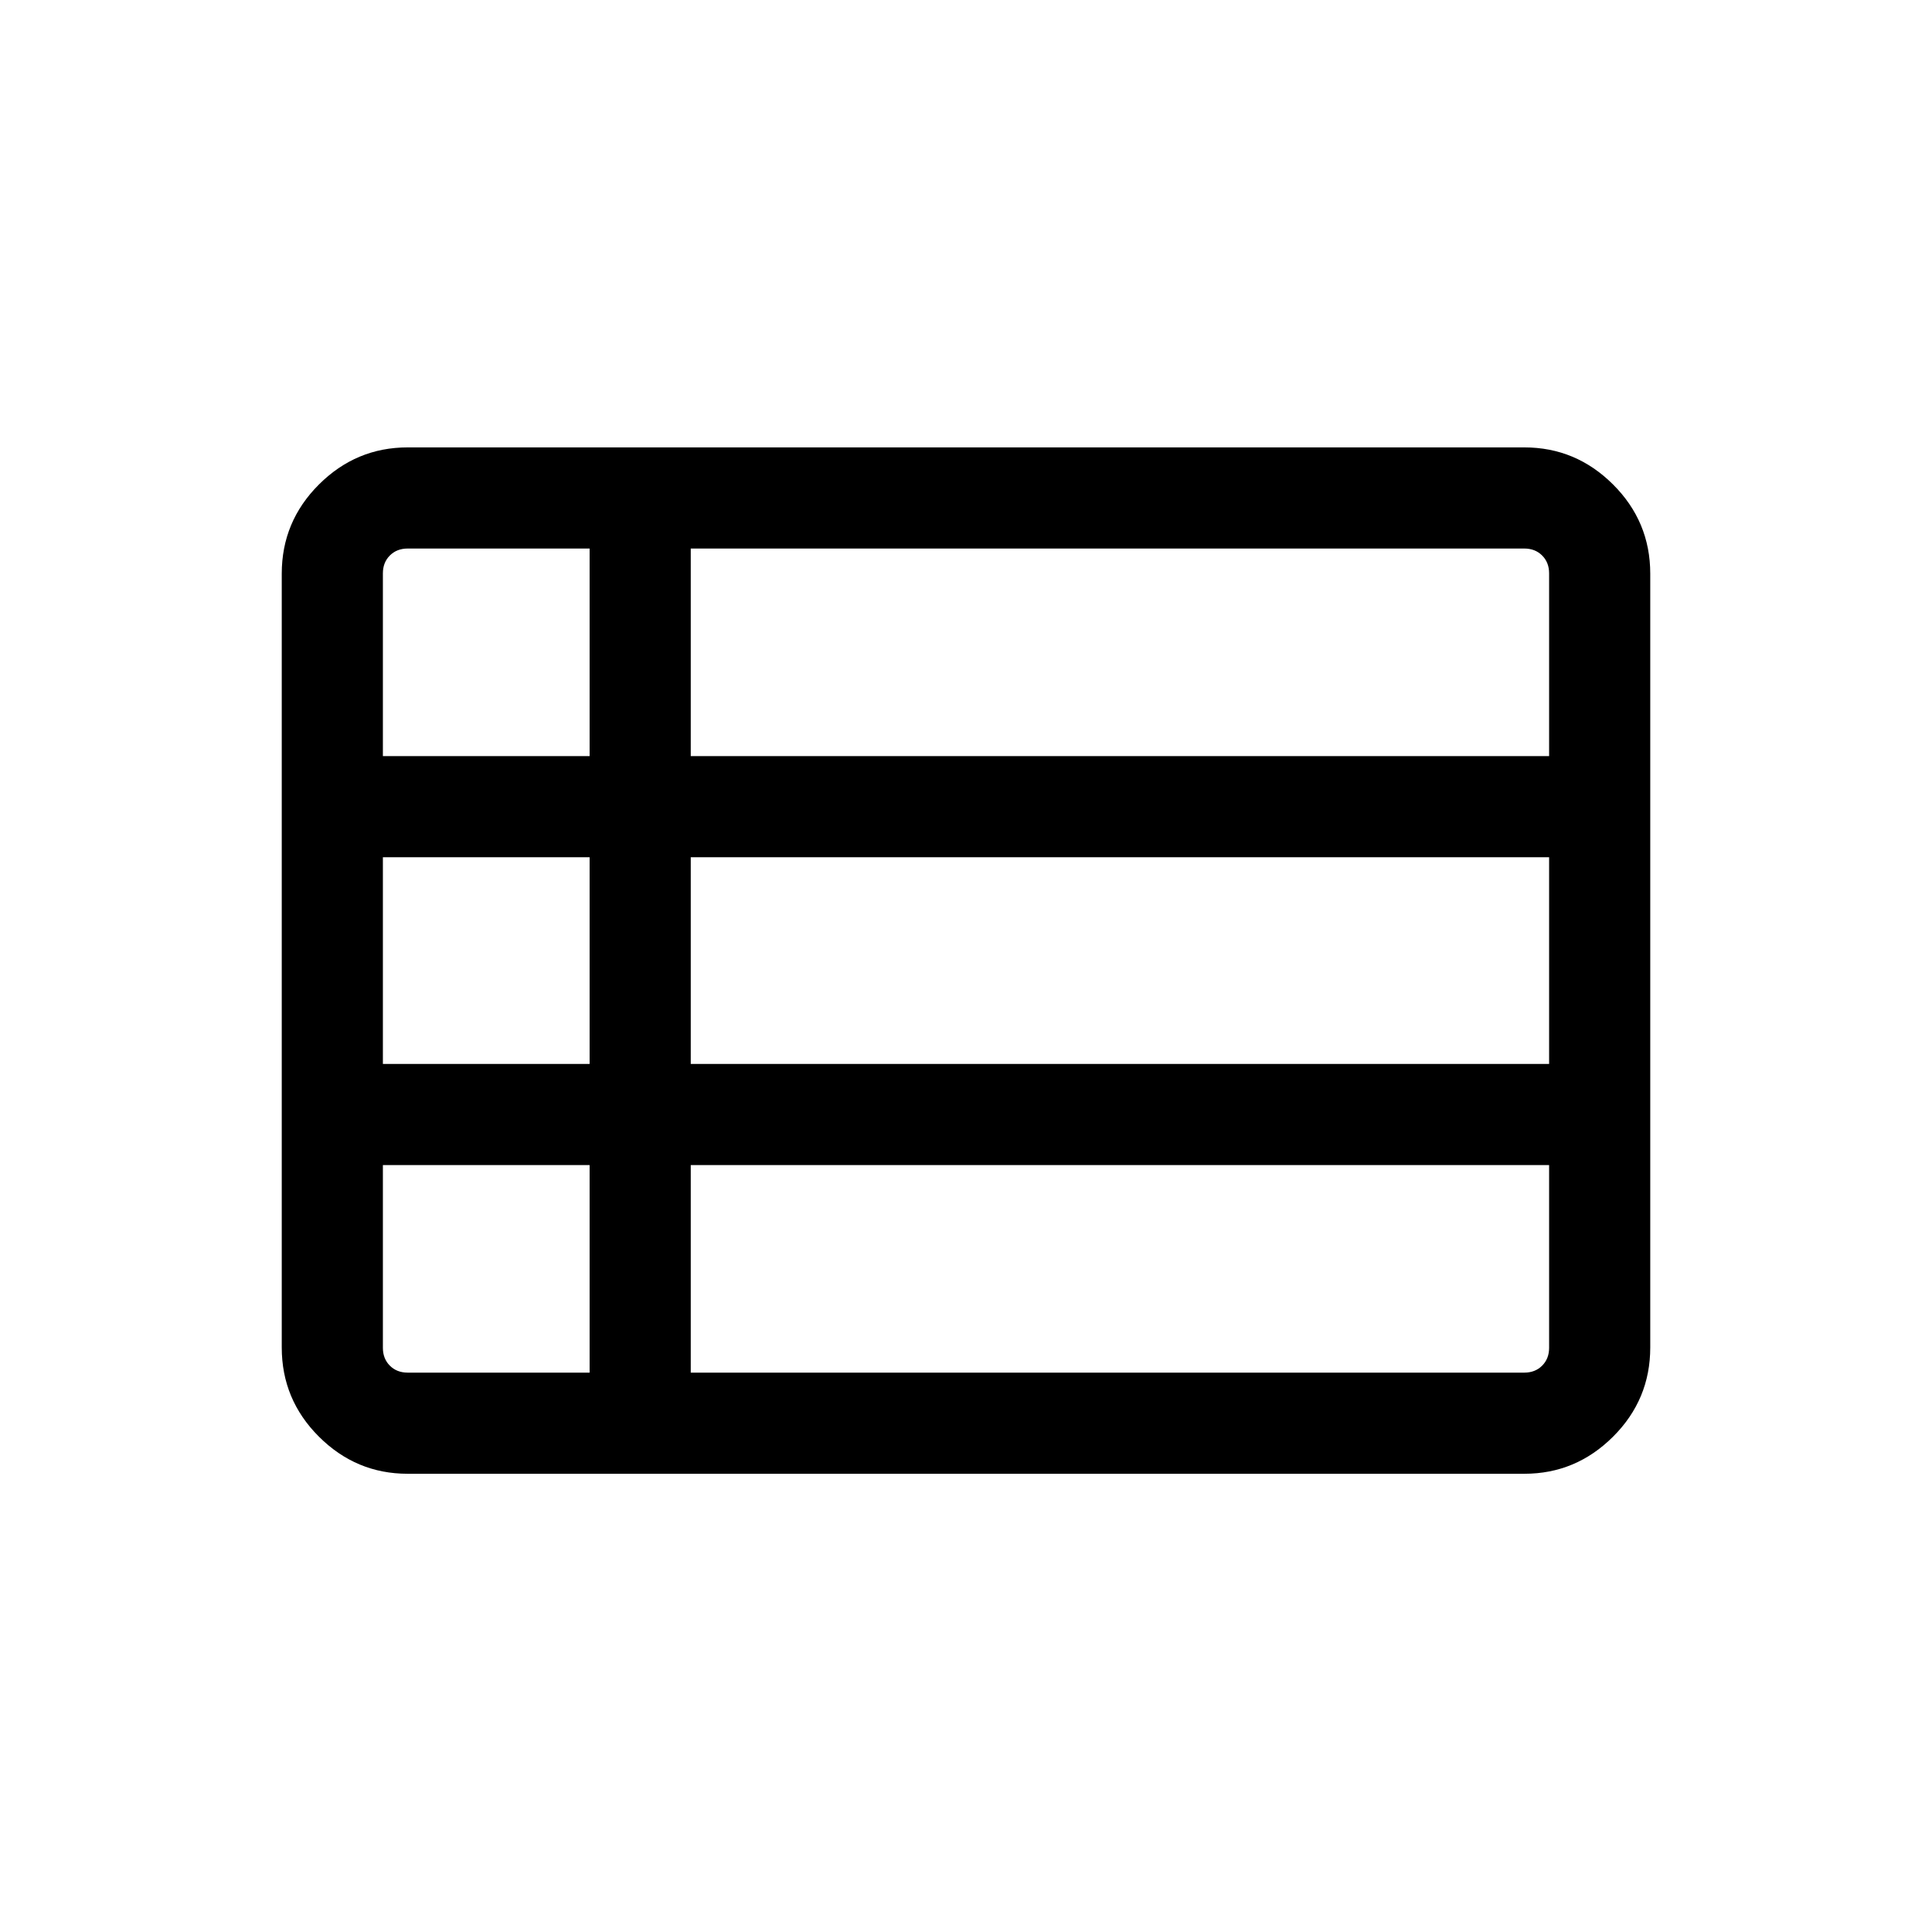 <svg xmlns="http://www.w3.org/2000/svg" height="40" viewBox="0 -960 960 960" width="40"><path d="M140.001-290.448v-384.489q0-25.895 18.478-44.324 18.477-18.43 44.086-18.43h554.87q25.609 0 44.086 18.43 18.478 18.429 18.478 44.324v384.489q0 25.895-18.478 44.324-18.477 18.43-44.086 18.43h-554.87q-25.609 0-44.086-18.43-18.478-18.429-18.478-44.324Zm50.255-293.859h102.719v-103.129h-90.41q-5.385 0-8.847 3.462-3.462 3.462-3.462 8.847v90.82Zm152.974 0h426.514v-90.82q0-5.385-3.462-8.847-3.462-3.462-8.847-3.462H343.23v103.129Zm0 152.974h426.514v-102.719H343.23v102.719Zm0 153.384h414.205q5.385 0 8.847-3.462 3.462-3.462 3.462-8.847v-90.82H343.23v103.129Zm-140.665 0h90.41v-103.129H190.256v90.82q0 5.385 3.462 8.847 3.462 3.462 8.847 3.462Zm-12.309-153.384h102.719v-102.719H190.256v102.719Z"/></svg>